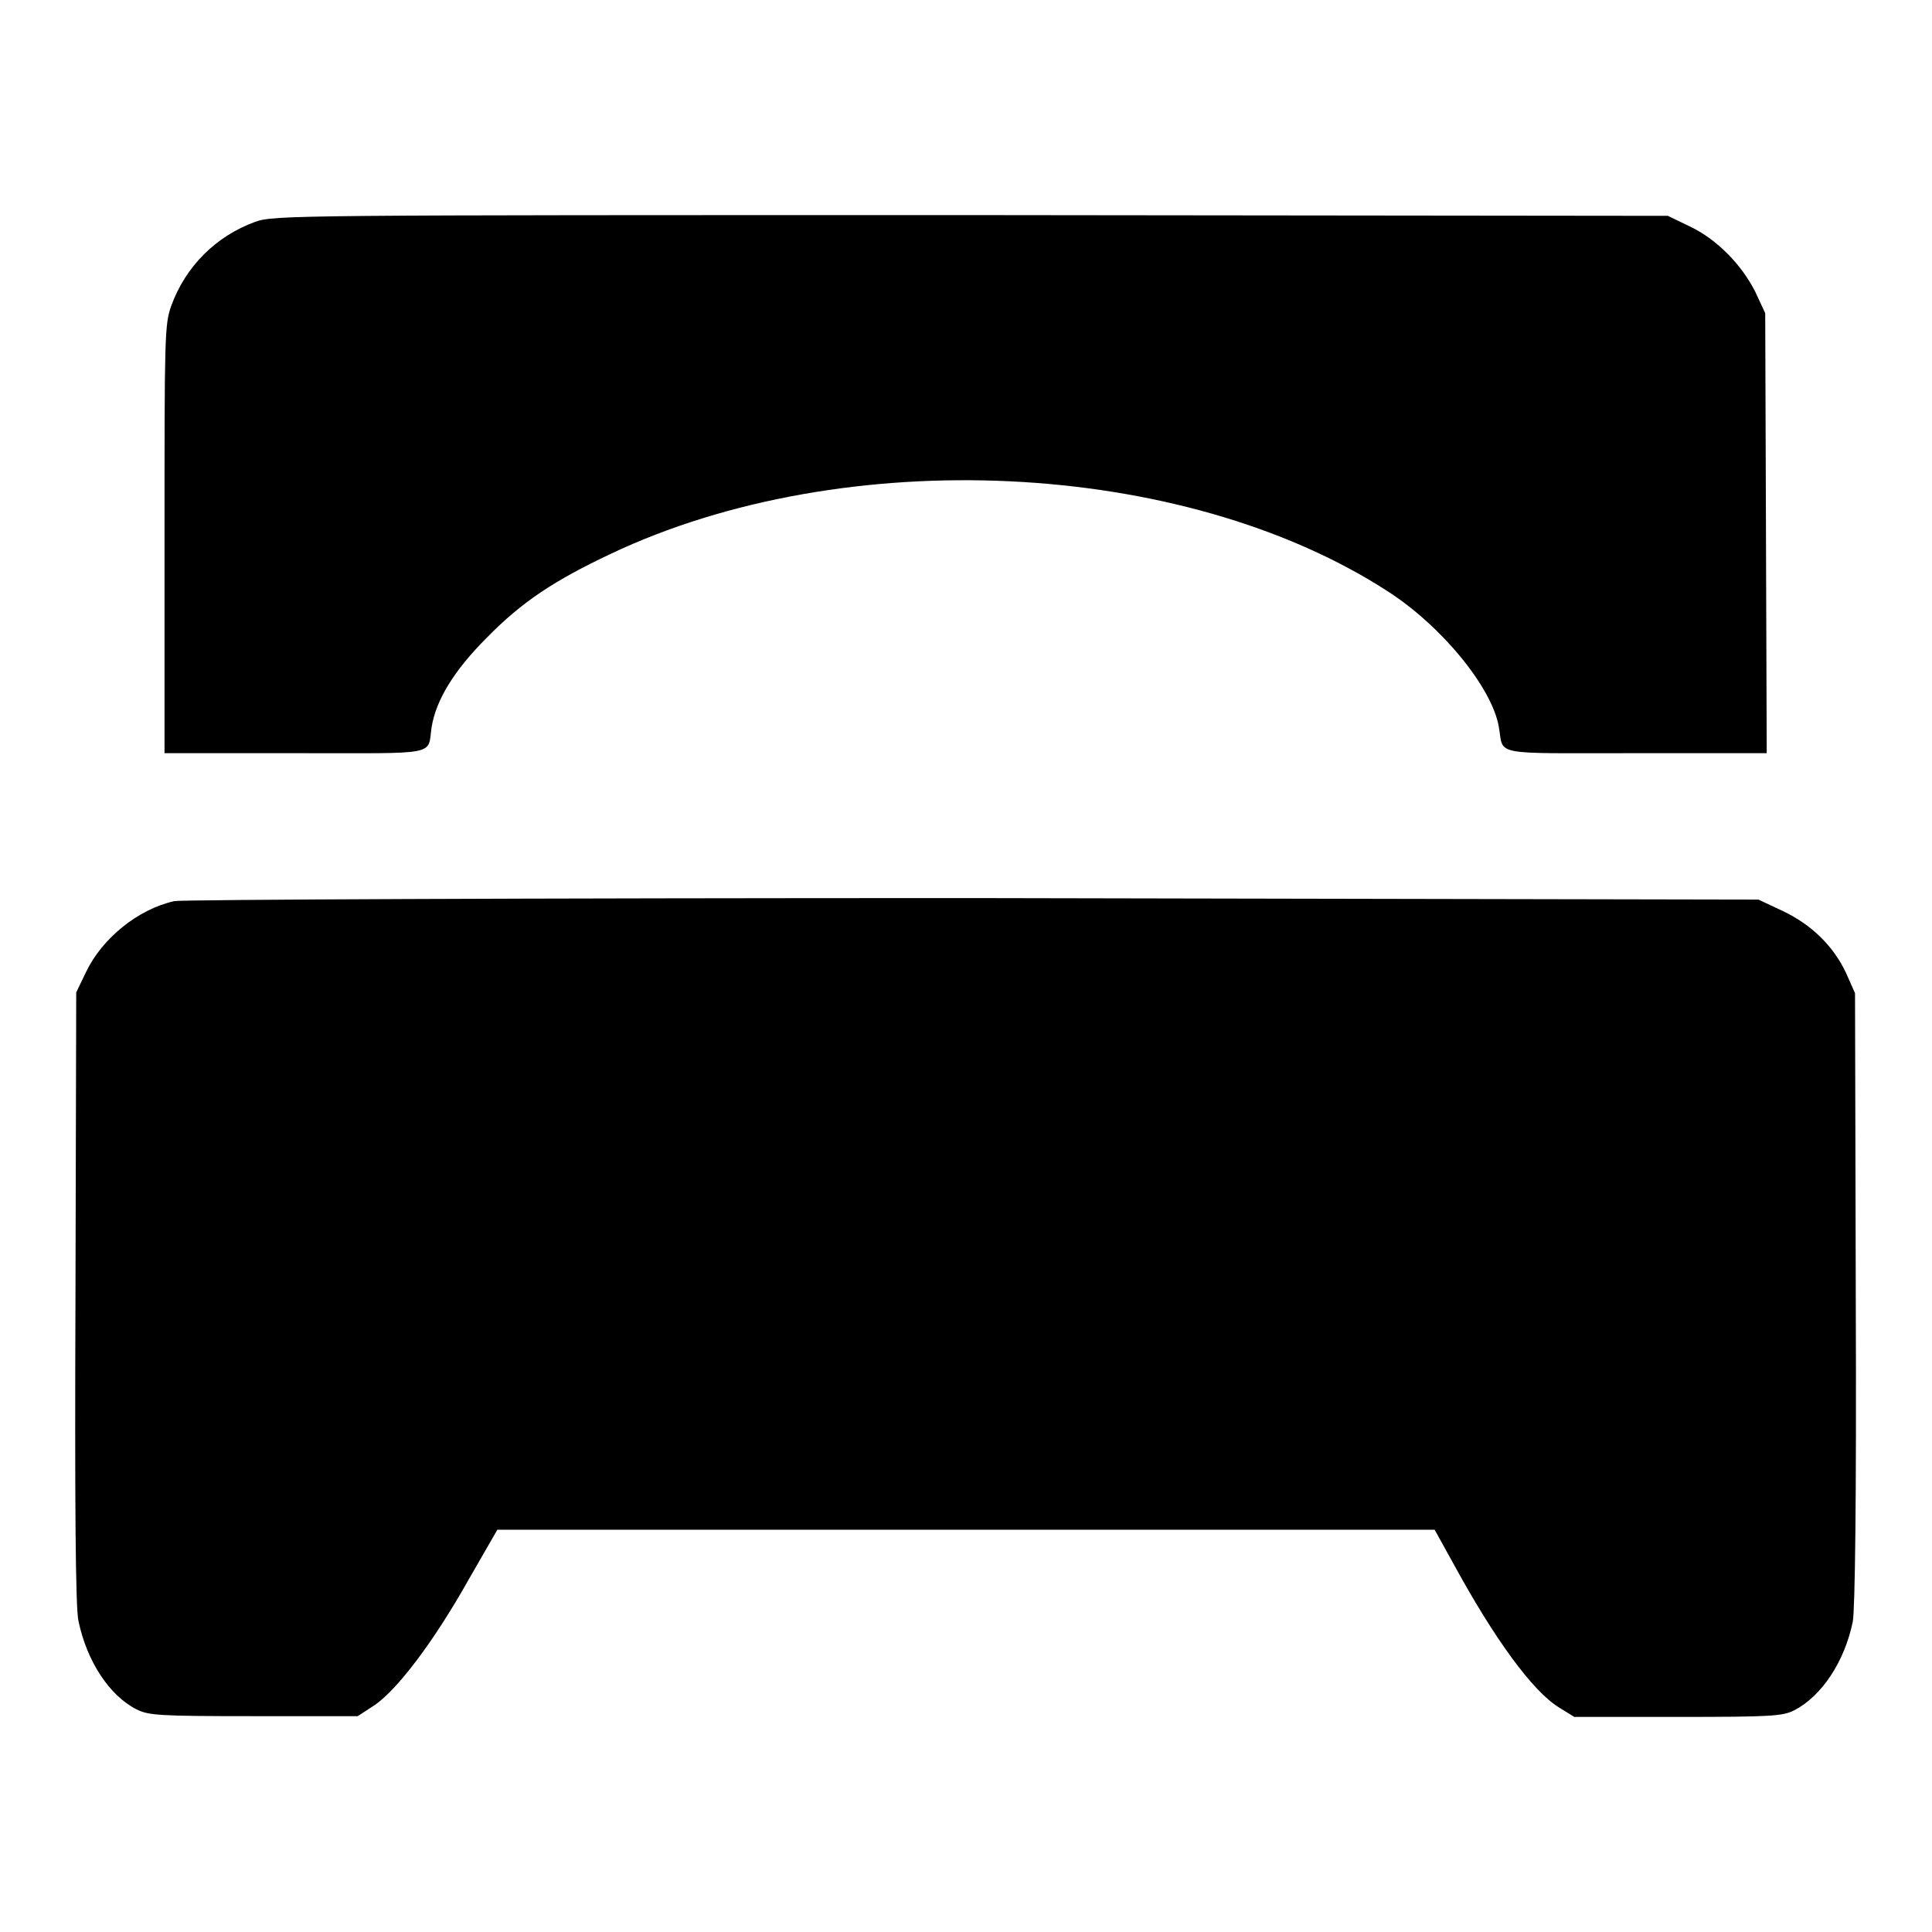 <?xml version="1.0" encoding="utf-8"?>
<!-- Svg Vector Icons : http://www.onlinewebfonts.com/icon -->
<!DOCTYPE svg PUBLIC "-//W3C//DTD SVG 1.1//EN" "http://www.w3.org/Graphics/SVG/1.1/DTD/svg11.dtd">
<svg version="1.1" xmlns="http://www.w3.org/2000/svg" xmlns:xlink="http://www.w3.org/1999/xlink" x="0px" y="0px" viewBox="0 0 256 256" enable-background="new 0 0 256 256" xml:space="preserve">
<g><g><g><path fill="#000000" d="M33.8,29.4c-5.2,1.9-9.2,5.9-11.1,11.1c-0.9,2.5-0.9,4.1-0.9,31v28.3h17.3c19.4,0,17.5,0.4,18.1-3.5c0.6-3.6,3-7.5,7.3-11.8c4.7-4.8,9-7.6,16.4-11.1c31-14.7,75.8-12.6,102.9,4.9c7.2,4.6,13.9,12.8,14.8,18c0.7,3.9-1.3,3.5,18.1,3.5h17.4l-0.1-29.2l-0.1-29.1l-1.3-2.8c-1.8-3.6-5.1-7-8.7-8.7l-2.9-1.4l-92.4-0.1C38.8,28.5,36.3,28.5,33.8,29.4z"/><path fill="#000000" d="M23.1,119.4c-4.9,1.1-9.6,5-11.7,9.4l-1.3,2.7L10,172c-0.1,26.7,0,41.3,0.4,42.8c1.1,5.3,4.1,9.9,7.7,11.7c1.6,0.8,2.9,0.9,15.5,0.9h13.8l2.3-1.5c3-2.1,7.8-8.4,12.4-16.6l3.8-6.6H128h62.1l2.6,4.7c5.3,9.7,10.3,16.6,13.8,18.8l2.1,1.3h13.7c12.6,0,13.9-0.1,15.5-0.9c3.6-1.9,6.6-6.4,7.7-11.7c0.3-1.6,0.5-16.1,0.4-42.8l-0.1-40.5l-1.2-2.7c-1.7-3.6-4.6-6.4-8.4-8.2l-3.2-1.5L129,119C69.5,119,24.2,119.2,23.1,119.4z"/></g></g></g>
</svg>